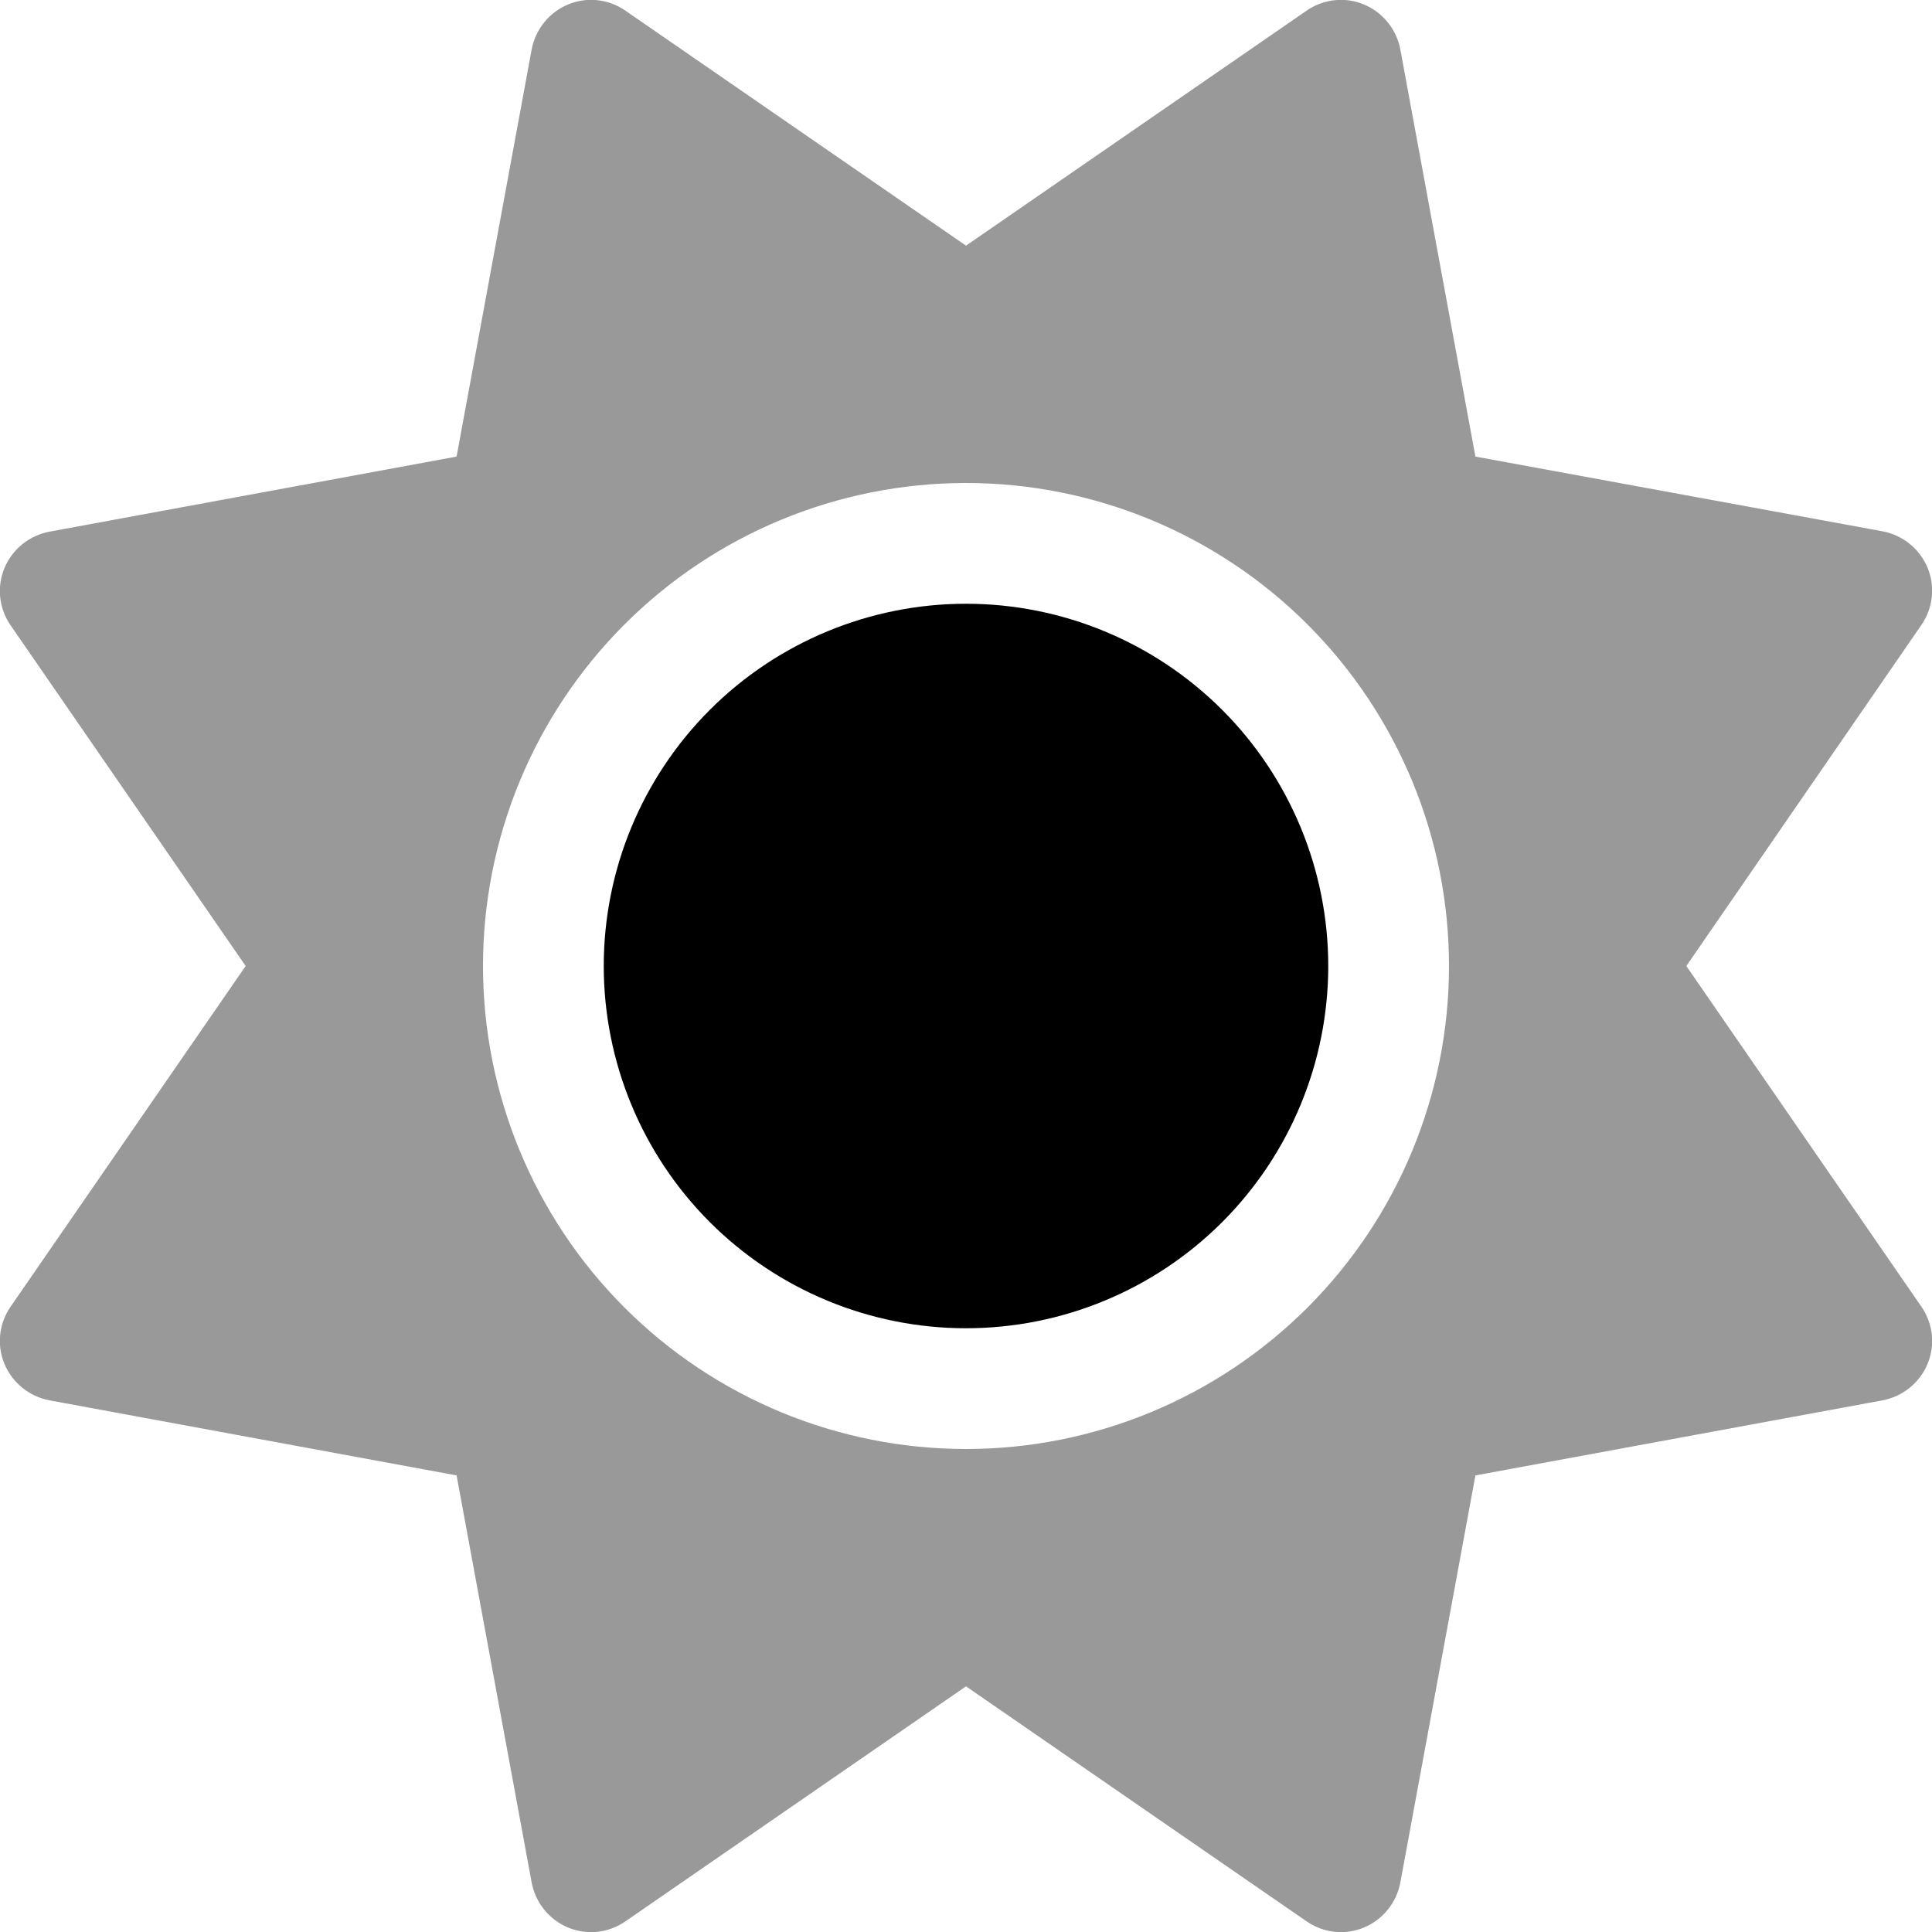 <svg width="58" height="58" viewBox="0 0 58 58" fill="none" xmlns="http://www.w3.org/2000/svg">
<g clip-path="url(#clip0_1_198)">
<path opacity="0.4" d="M40.951 0.136C41.518 0.374 41.925 0.884 42.039 1.484L44.293 13.707L56.516 15.95C57.116 16.063 57.626 16.471 57.864 17.038C58.102 17.604 58.034 18.25 57.683 18.759L50.625 29L57.683 39.229C58.034 39.739 58.102 40.385 57.864 40.951C57.626 41.518 57.116 41.925 56.516 42.039L44.293 44.293L42.039 56.516C41.925 57.116 41.518 57.626 40.951 57.864C40.385 58.102 39.739 58.034 39.229 57.683L29 50.625L18.771 57.683C18.261 58.034 17.615 58.102 17.049 57.864C16.482 57.626 16.075 57.116 15.961 56.516L13.707 44.293L1.484 42.039C0.884 41.925 0.374 41.518 0.136 40.951C-0.102 40.385 -0.034 39.739 0.317 39.229L7.375 29L0.317 18.771C-0.034 18.261 -0.102 17.615 0.136 17.049C0.374 16.482 0.884 16.075 1.484 15.961L13.707 13.707L15.961 1.484C16.075 0.884 16.482 0.374 17.049 0.136C17.615 -0.102 18.261 -0.034 18.771 0.317L29 7.375L39.229 0.317C39.739 -0.034 40.385 -0.102 40.951 0.136ZM29 43.5C32.846 43.5 36.534 41.972 39.253 39.253C41.972 36.534 43.5 32.846 43.5 29C43.5 25.154 41.972 21.466 39.253 18.747C36.534 16.028 32.846 14.5 29 14.5C25.154 14.5 21.466 16.028 18.747 18.747C16.028 21.466 14.5 25.154 14.5 29C14.5 32.846 16.028 36.534 18.747 39.253C21.466 41.972 25.154 43.5 29 43.5Z" fill="black"/>
<path d="M29 18.125C26.116 18.125 23.35 19.271 21.31 21.31C19.271 23.35 18.125 26.116 18.125 29C18.125 31.884 19.271 34.65 21.31 36.69C23.35 38.729 26.116 39.875 29 39.875C31.884 39.875 34.65 38.729 36.69 36.69C38.729 34.65 39.875 31.884 39.875 29C39.875 26.116 38.729 23.35 36.69 21.31C34.65 19.271 31.884 18.125 29 18.125Z" fill="black"/>
</g>
<defs>
<clipPath id="clip0_1_198">
<rect width="58" height="58" fill="white"/>
</clipPath>
</defs>
</svg>

